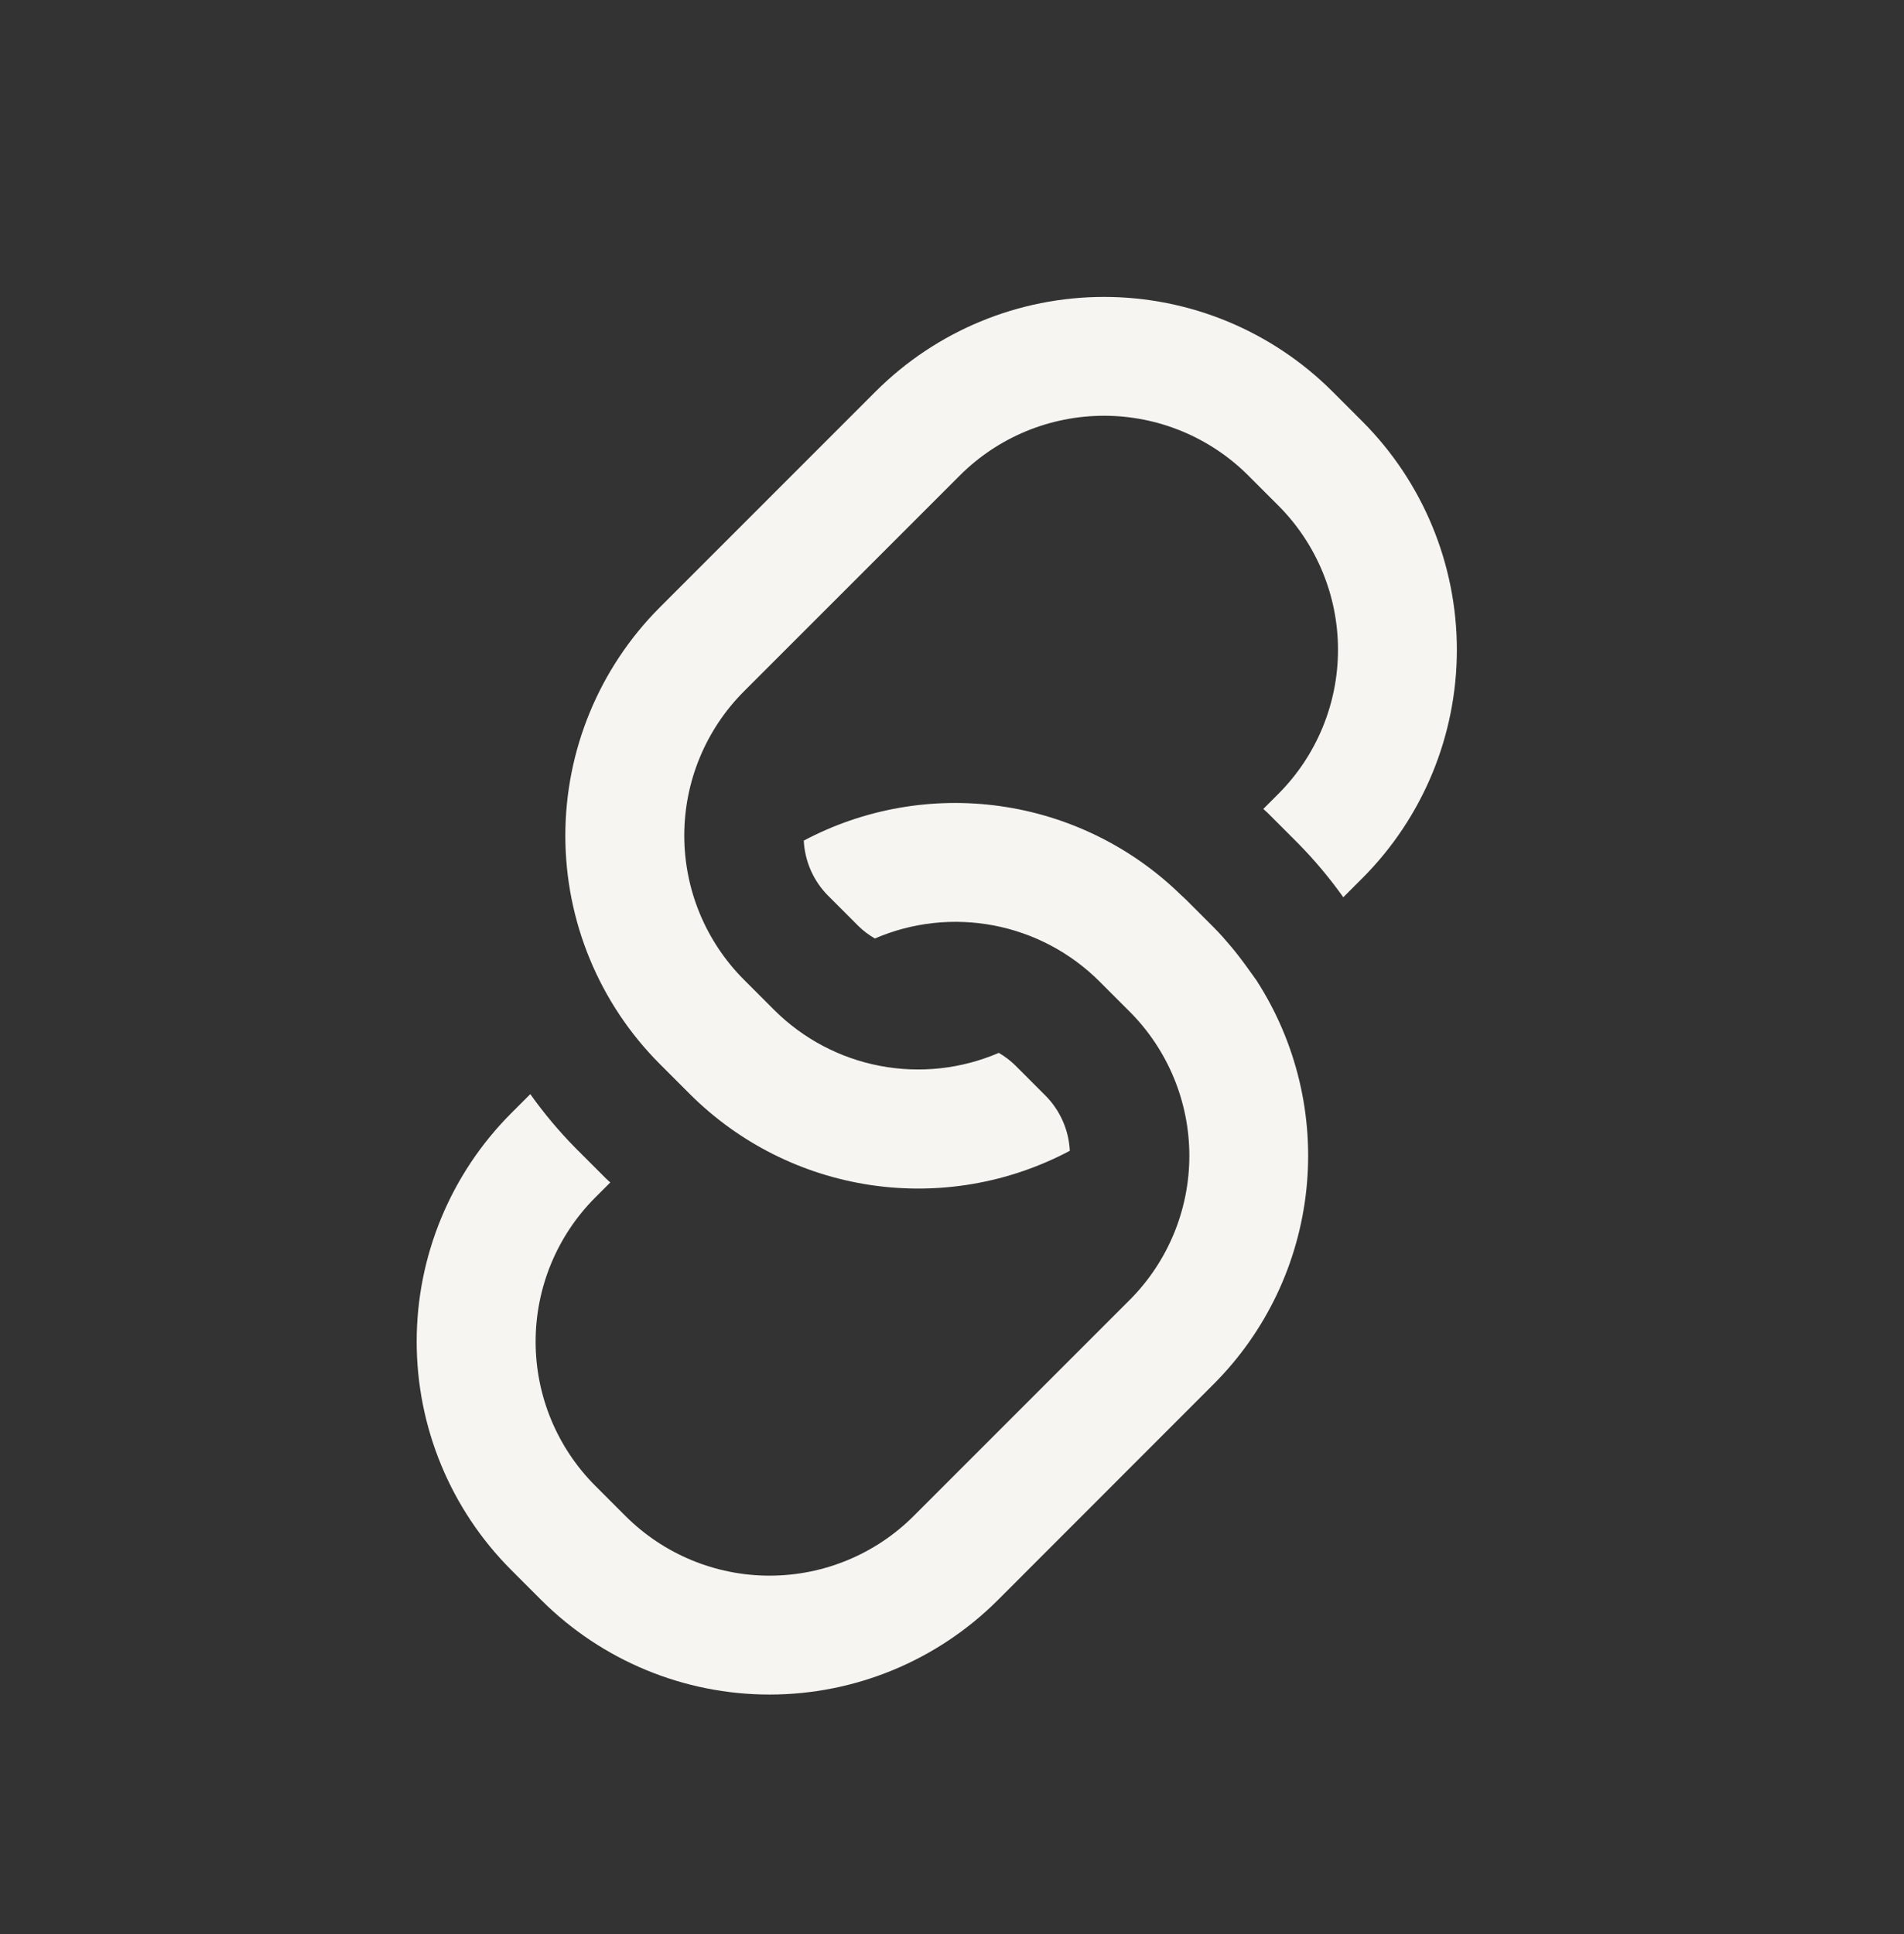 <svg width="64" height="65" viewBox="0 0 64 65" fill="none" xmlns="http://www.w3.org/2000/svg">
<rect x="0" y="0" width="64" height="65" fill="#333333" stroke="none"/>
<path d="M45.801 14.171L44.781 13.151C42.745 11.12 39.986 9.979 37.11 9.979C34.234 9.979 31.476 11.12 29.44 13.151L22.175 20.416C20.144 22.452 19.003 25.21 19.003 28.086C19.003 30.962 20.144 33.721 22.175 35.756L23.195 36.776C24.84 38.416 26.967 39.485 29.265 39.827C31.562 40.169 33.909 39.766 35.96 38.676C35.926 37.978 35.634 37.318 35.142 36.822L34.125 35.804C33.959 35.642 33.773 35.502 33.573 35.385C32.315 35.927 30.922 36.079 29.577 35.822C28.231 35.565 26.993 34.911 26.023 33.943L25.003 32.923C23.721 31.638 23.001 29.897 23.001 28.081C23.001 26.266 23.721 24.524 25.003 23.239L32.268 15.975C33.553 14.693 35.295 13.973 37.11 13.973C38.926 13.973 40.667 14.693 41.953 15.975L42.972 16.994C44.254 18.279 44.975 20.021 44.975 21.837C44.975 23.652 44.254 25.394 42.972 26.679L42.464 27.187C42.511 27.233 42.564 27.272 42.609 27.319L43.629 28.339C44.185 28.903 44.694 29.51 45.153 30.155L45.8 29.508C47.83 27.472 48.97 24.715 48.97 21.84C48.97 18.965 47.83 16.207 45.801 14.171Z" fill="#F7F5F2"/>
<path d="M41.914 32.502C41.728 32.245 41.548 32.013 41.371 31.802C41.194 31.591 41.006 31.376 40.804 31.174L39.856 30.226C39.795 30.172 39.736 30.117 39.677 30.06L39.639 30.023C37.99 28.436 35.882 27.41 33.616 27.092C31.349 26.774 29.04 27.179 27.018 28.251C27.052 28.948 27.343 29.608 27.835 30.103L28.855 31.123C29.021 31.285 29.206 31.425 29.407 31.541C30.665 30.998 32.057 30.846 33.403 31.103C34.749 31.36 35.986 32.015 36.956 32.983L37.975 34.002C39.257 35.288 39.978 37.029 39.978 38.845C39.978 40.66 39.257 42.402 37.975 43.687L30.71 50.952C29.425 52.235 27.683 52.955 25.868 52.955C24.052 52.955 22.311 52.235 21.026 50.952L20.006 49.932C18.724 48.647 18.004 46.906 18.004 45.09C18.004 43.275 18.724 41.533 20.006 40.248L20.514 39.74C20.467 39.694 20.414 39.655 20.369 39.608L19.349 38.588C18.793 38.025 18.284 37.417 17.825 36.772L17.178 37.419C15.147 39.455 14.006 42.213 14.006 45.089C14.006 47.965 15.147 50.724 17.178 52.759L18.198 53.779C20.234 55.81 22.992 56.951 25.868 56.951C28.744 56.951 31.502 55.81 33.538 53.779L40.801 46.512C42.553 44.755 43.65 42.451 43.911 39.983C44.172 37.515 43.58 35.033 42.234 32.948L41.914 32.502Z" fill="#F7F5F2"/>
</svg>
